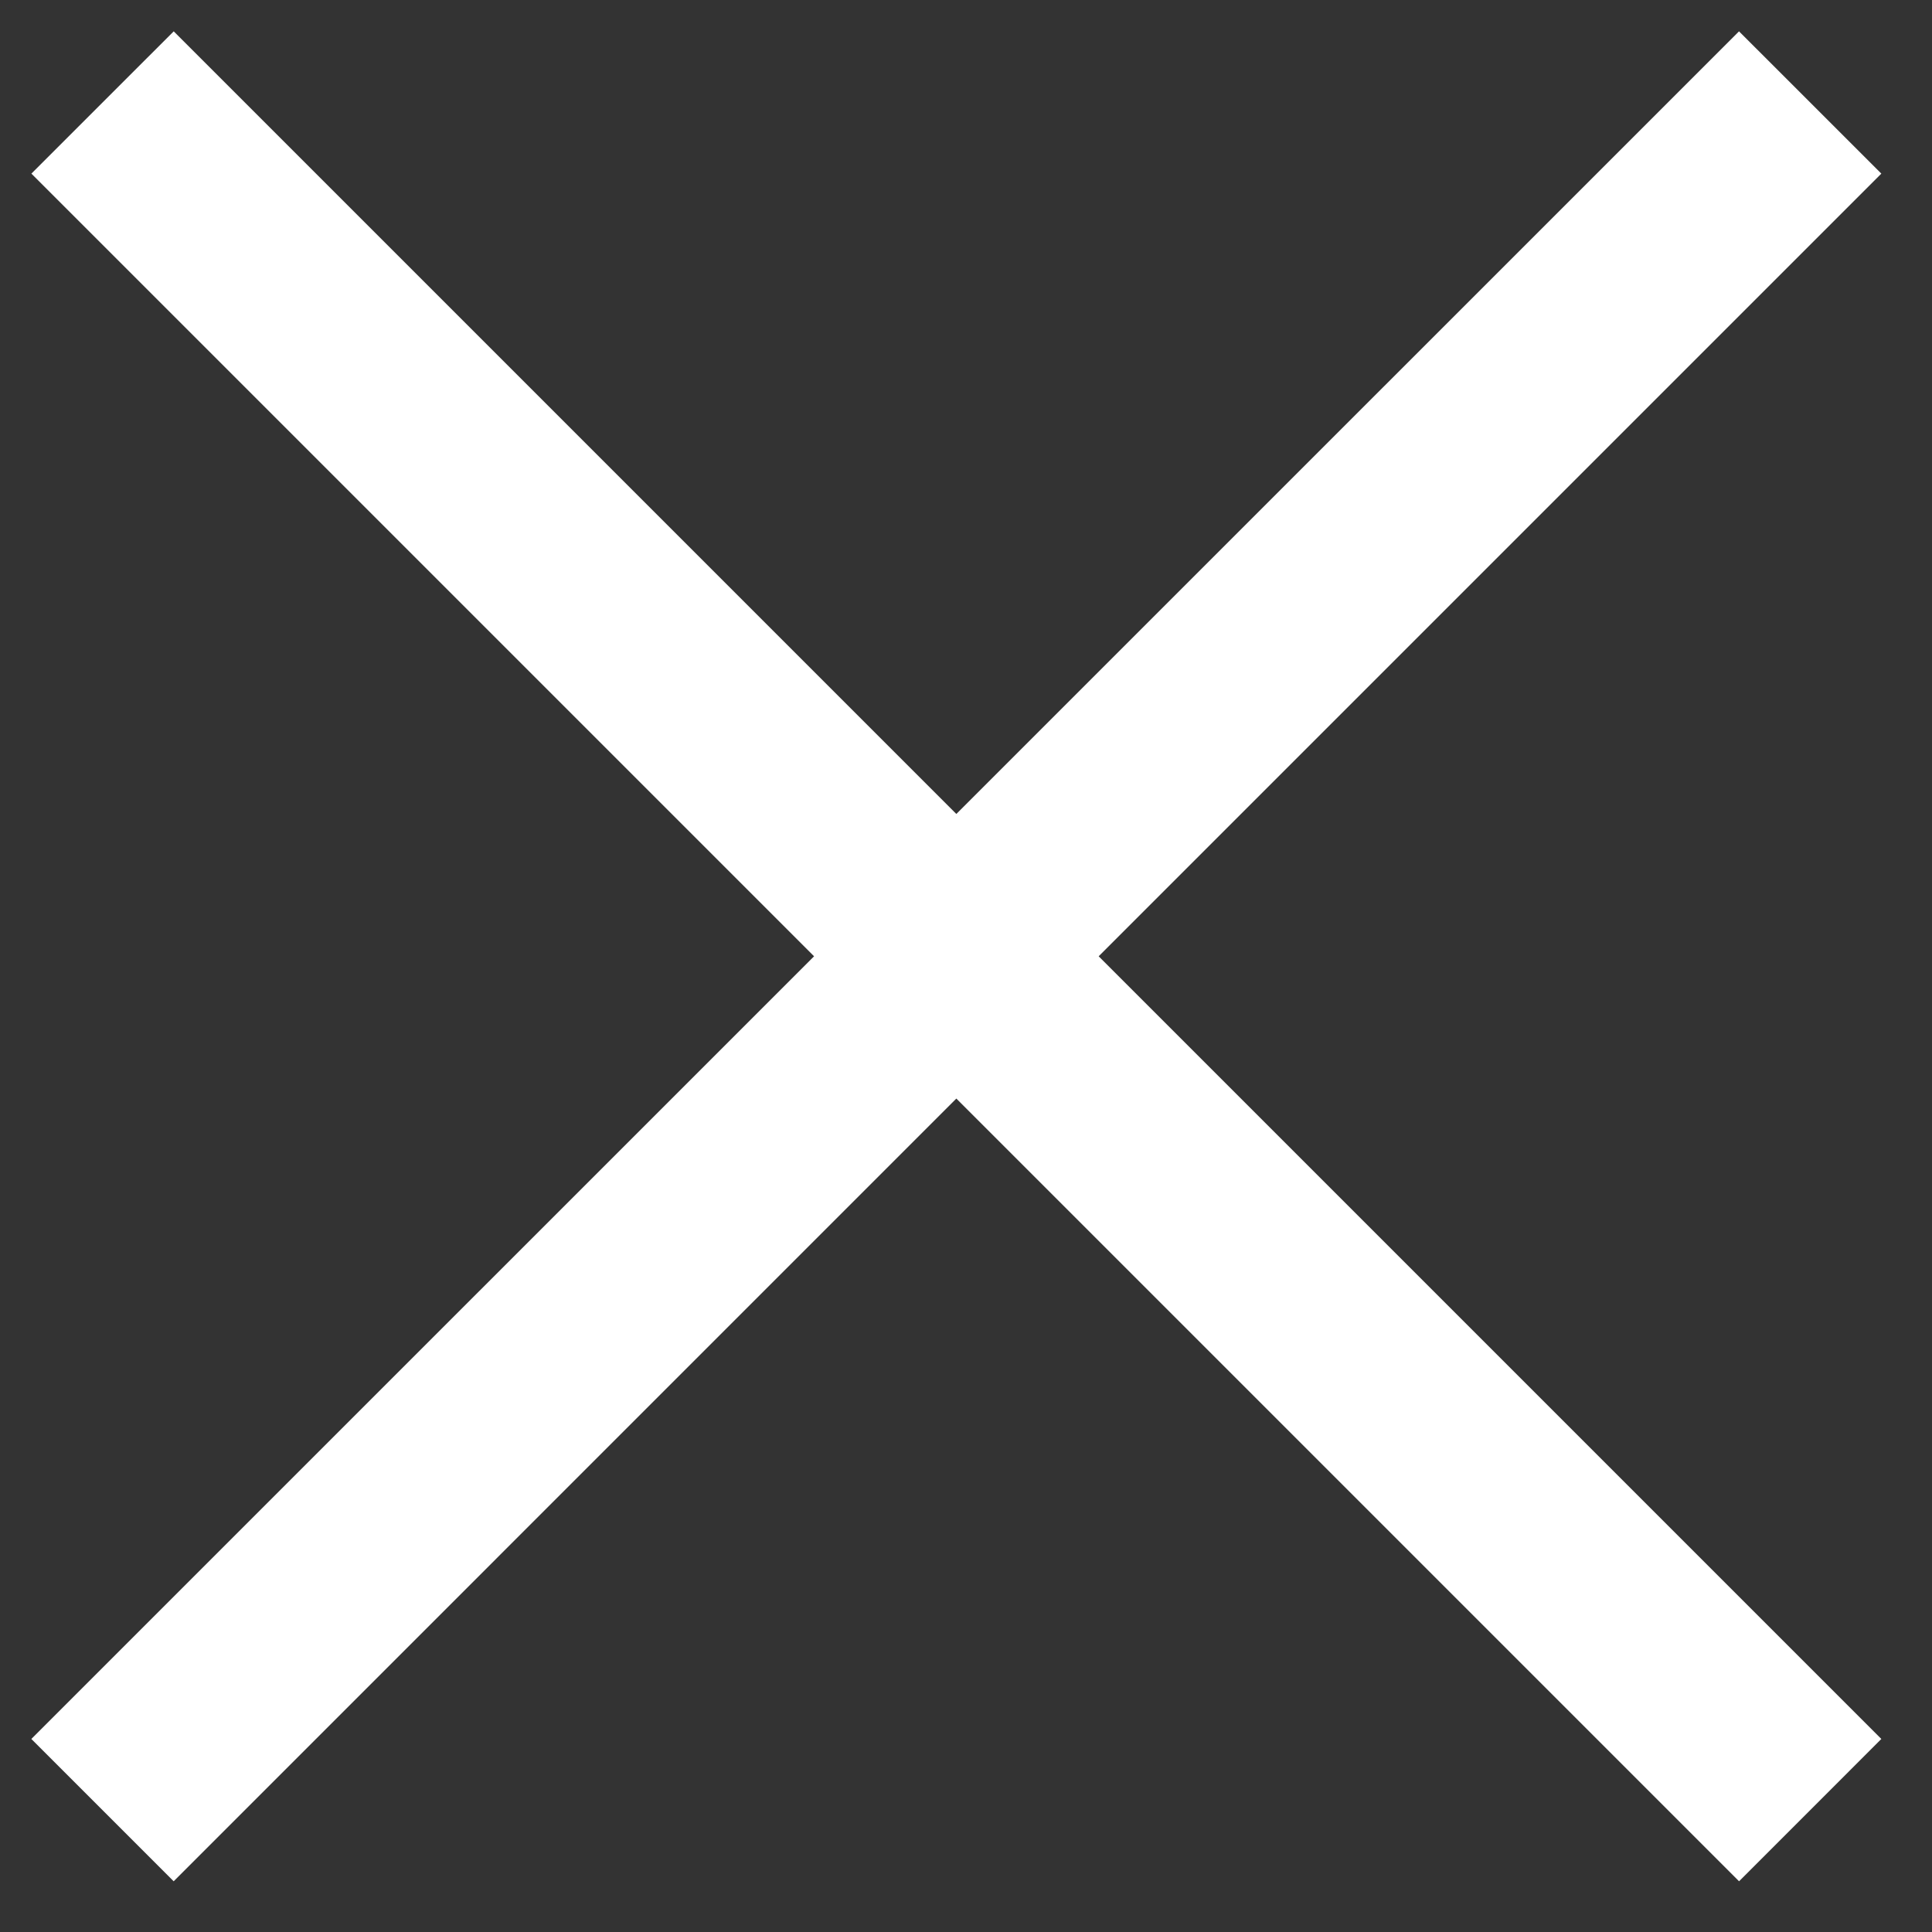<svg width="36" height="36" viewBox="0 0 36 36" fill="none" xmlns="http://www.w3.org/2000/svg">
<rect x="0" y="0" width="36" height="36" fill="#333333" stroke="none"/>
<path id="Union" fill-rule="evenodd" clip-rule="evenodd" d="M20.472 17.819L35.056 3.235L32.404 0.584L17.82 15.167L3.237 0.584L0.585 3.235L15.169 17.819L0.584 32.403L3.236 35.055L17.82 20.47L32.405 35.055L35.056 32.403L20.472 17.819Z" fill="white"/>
</svg>
